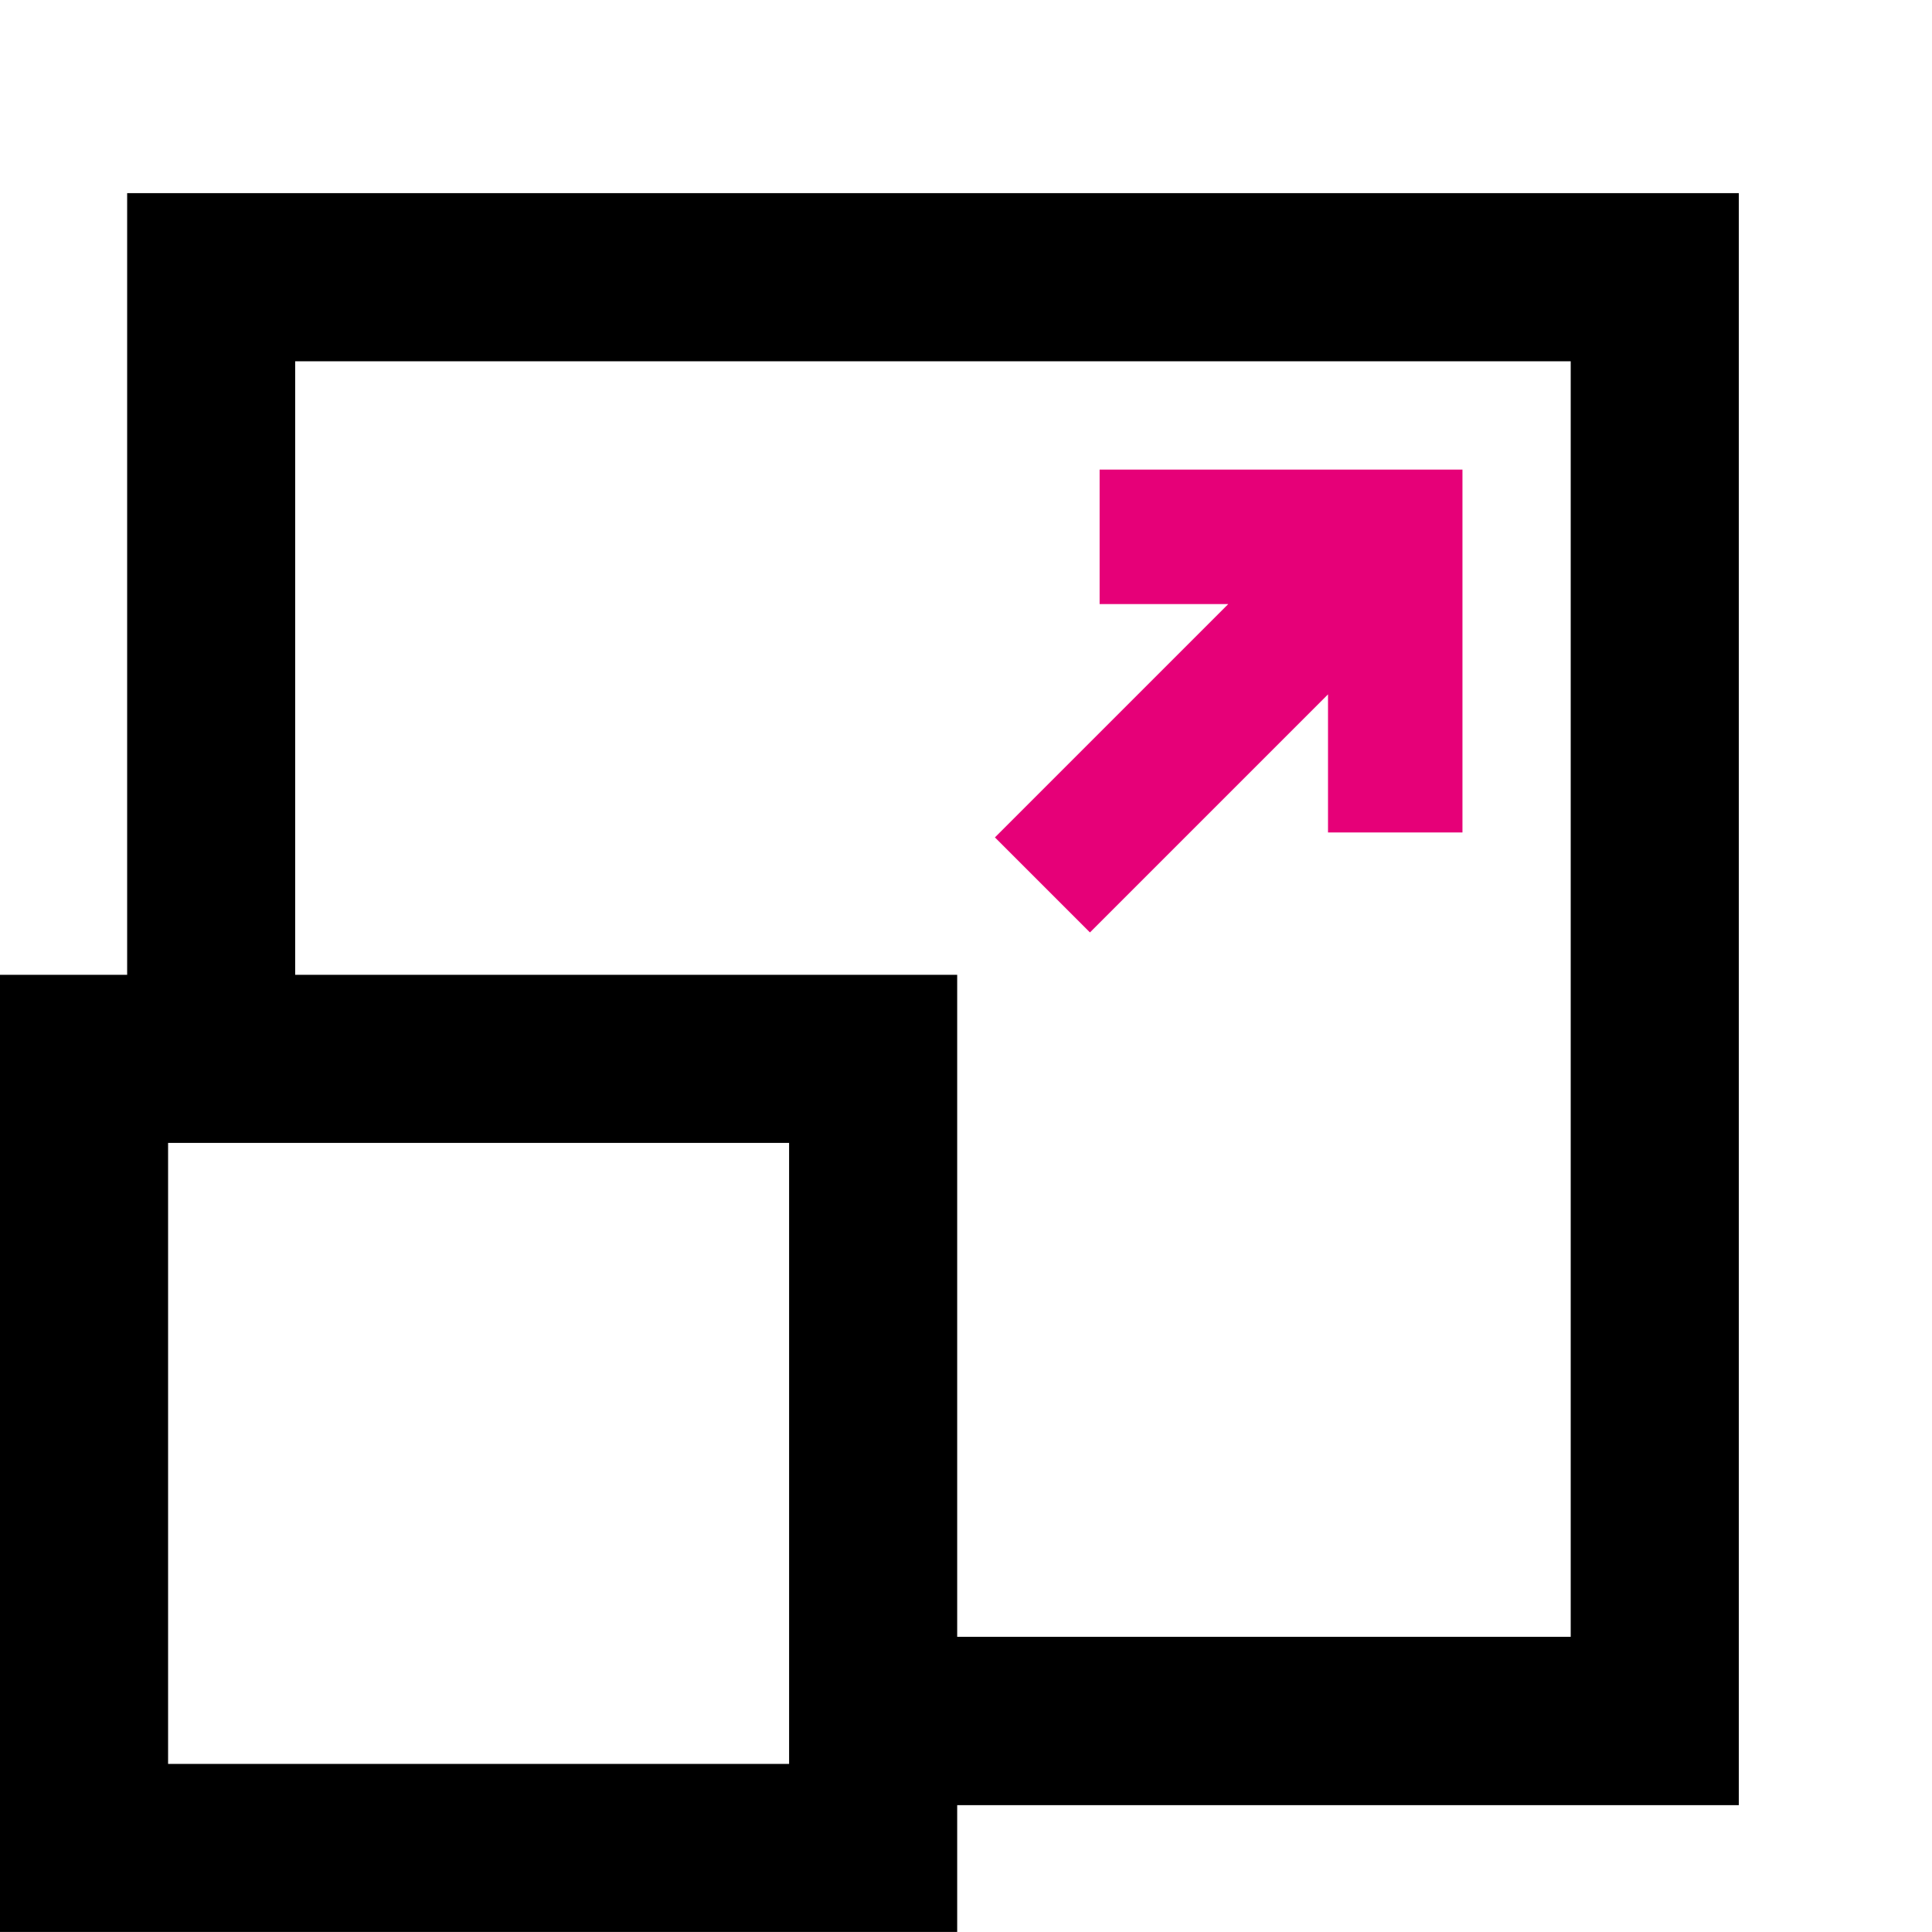 <svg xmlns="http://www.w3.org/2000/svg" width="32" height="32" viewBox="0 0 32 32">
  <g id="Group_152719" data-name="Group 152719" transform="translate(-931 -3462)">
    <rect id="Rectangle_1170" data-name="Rectangle 1170" width="32" height="32" transform="translate(931 3462)" fill="none"/>
    <g id="Group_152910" data-name="Group 152910" transform="translate(931 3465.2)">
      <path id="Path_77815" data-name="Path 77815" d="M2.784,15.731H13.07V26.017H2.784ZM4.889,2.785H26.016V23.912H15.854V12.947H4.889ZM2.106,0V12.947H0V28.8H15.854V26.7H28.8V0Z" transform="translate(0 -0.001)"/>
      <path id="Path_77816" data-name="Path 77816" d="M298.551,75.529l3.943-3.943v2.287h2.227v-6.01h-6.01v2.227h2.131l-3.865,3.865Z" transform="translate(-280.498 -63.285)" fill="#e60078"/>
    </g>
  </g>
</svg>
